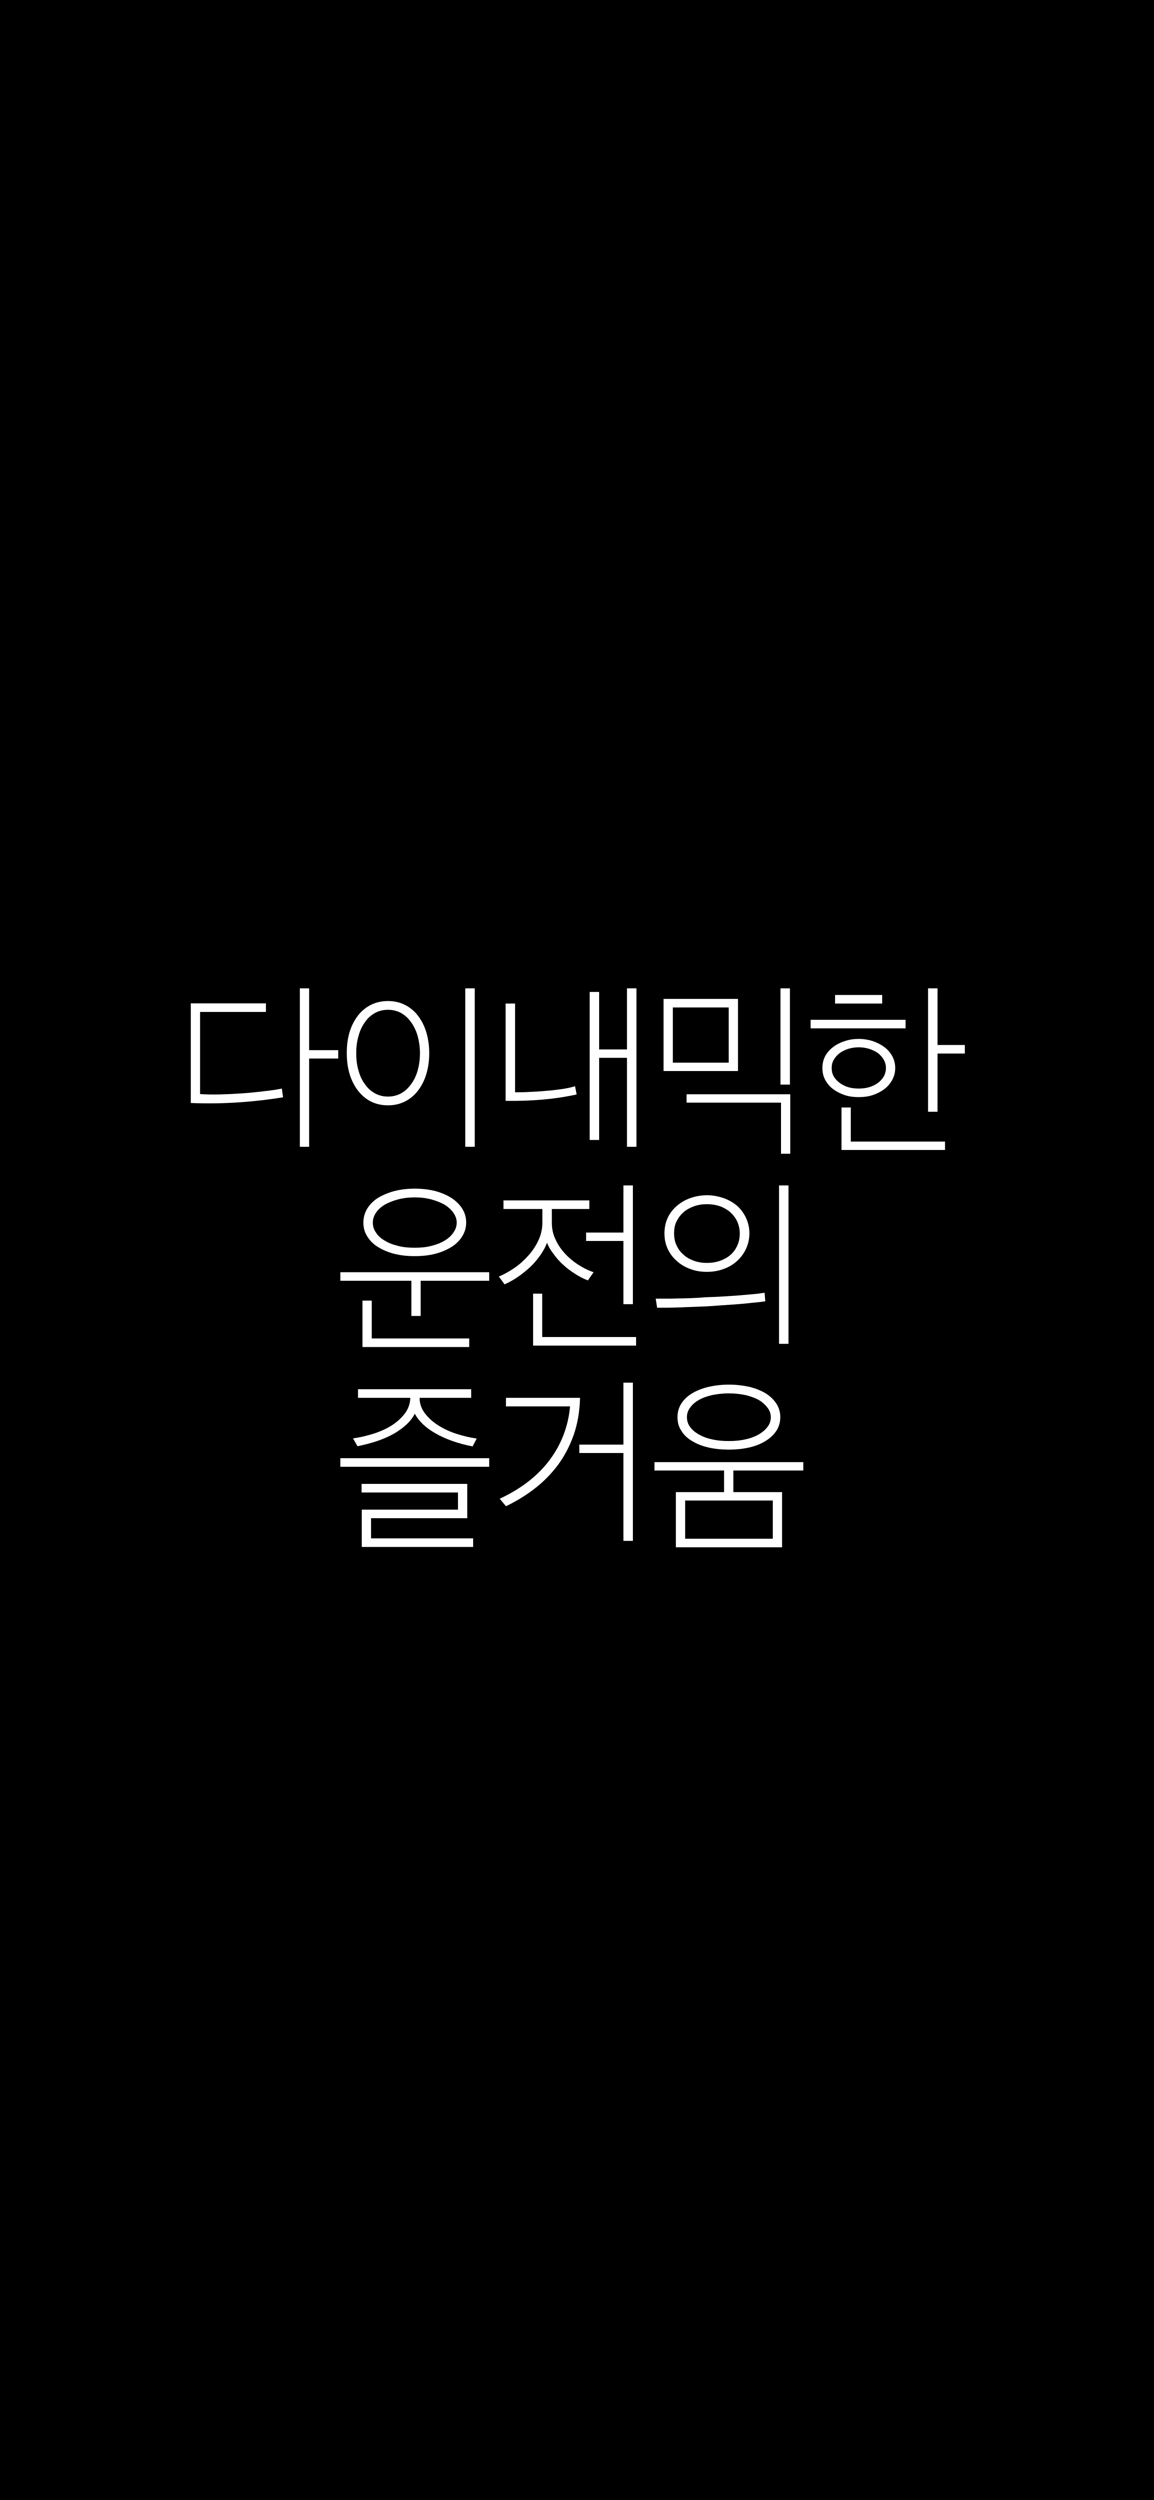 <svg width="375" height="812" viewBox="0 0 375 812" fill="none" xmlns="http://www.w3.org/2000/svg">
    <rect width="375" height="812" fill="black"/>
    <rect width="375" height="812" fill="black"/>
    <path d="M100.454 343.794V372.446H97.438V321H100.454V341.068H109.908V343.794H100.454ZM91.986 356.38C87.694 357.076 82.996 357.656 77.95 358.004C72.904 358.352 67.568 358.468 62 358.236V325.872H86.418V328.656H65.016V355.336C66.872 355.452 68.96 355.51 71.396 355.452C73.774 355.394 76.21 355.278 78.704 355.104C81.14 354.93 83.518 354.698 85.78 354.408C88.042 354.176 89.956 353.886 91.58 353.538L91.986 356.38Z" fill="white"/>
    <path d="M151.199 321H154.273V372.446H151.199V321ZM136.467 342.054C136.467 340.024 136.177 338.168 135.713 336.428C135.191 334.688 134.495 333.238 133.567 331.962C132.639 330.686 131.595 329.7 130.319 329.004C129.043 328.308 127.593 327.96 126.085 327.96C124.519 327.96 123.127 328.308 121.851 329.004C120.575 329.7 119.473 330.686 118.603 331.962C117.675 333.238 116.979 334.688 116.515 336.428C115.993 338.168 115.761 340.024 115.761 342.054C115.761 344.142 115.993 345.998 116.515 347.738C116.979 349.478 117.675 350.928 118.603 352.146C119.473 353.422 120.575 354.408 121.851 355.104C123.127 355.8 124.519 356.148 126.085 356.148C127.593 356.148 129.043 355.8 130.319 355.104C131.595 354.408 132.639 353.422 133.567 352.146C134.495 350.928 135.191 349.478 135.713 347.738C136.177 345.998 136.467 344.142 136.467 342.054ZM139.483 342.054C139.483 344.606 139.135 346.868 138.497 348.956C137.859 351.044 136.931 352.784 135.771 354.292C134.611 355.8 133.161 356.96 131.537 357.772C129.913 358.584 128.057 358.99 126.085 358.99C124.055 358.99 122.199 358.584 120.575 357.772C118.951 356.96 117.501 355.742 116.341 354.234C115.181 352.726 114.253 350.928 113.615 348.84C112.977 346.752 112.687 344.49 112.687 341.938C112.687 339.502 112.977 337.24 113.615 335.152C114.253 333.064 115.181 331.324 116.341 329.816C117.501 328.308 118.951 327.148 120.575 326.336C122.199 325.524 124.055 325.118 126.085 325.118C128.057 325.118 129.913 325.524 131.537 326.336C133.161 327.148 134.611 328.308 135.771 329.816C136.931 331.324 137.859 333.064 138.497 335.152C139.135 337.24 139.483 339.56 139.483 342.054Z" fill="white"/>
    <path d="M167.377 354.756C168.653 354.756 170.219 354.756 172.017 354.64C173.757 354.582 175.555 354.466 177.353 354.292C179.151 354.176 180.891 353.944 182.573 353.712C184.255 353.48 185.705 353.132 186.865 352.784L187.387 355.452C180.659 356.96 172.945 357.656 164.303 357.54V325.93H167.377V354.756ZM203.743 372.446V343.562H194.695V370.242H191.621V322.16H194.695V340.836H203.743V321H206.817V372.446H203.743Z" fill="white"/>
    <path d="M253.792 374.708V358.12H223.11V355.394H256.808V374.708H253.792ZM236.798 327.206H218.644V345.128H236.798V327.206ZM215.628 347.854V324.422H239.814V347.854H215.628ZM253.618 352.262V321H256.692V352.262H253.618Z" fill="white"/>
    <path d="M263.416 333.992V331.208H294.272V333.992H263.416ZM271.362 325.93V323.146H286.674V325.93H271.362ZM273.45 373.49V359.686H276.466V370.764H307.09V373.49H273.45ZM304.654 342.17V361.078H301.58V321H304.654V339.386H313.528V342.17H304.654ZM287.892 346.868C287.892 345.824 287.602 344.896 287.138 344.084C286.616 343.272 285.978 342.518 285.166 341.938C284.354 341.358 283.368 340.952 282.324 340.604C281.28 340.314 280.178 340.14 279.076 340.14C277.916 340.14 276.814 340.314 275.77 340.604C274.726 340.952 273.798 341.358 272.986 341.938C272.174 342.518 271.478 343.272 271.014 344.084C270.492 344.896 270.26 345.824 270.26 346.868C270.26 347.912 270.492 348.898 271.014 349.71C271.478 350.522 272.174 351.218 272.986 351.798C273.798 352.378 274.726 352.842 275.77 353.132C276.814 353.422 277.916 353.538 279.076 353.538C280.178 353.538 281.28 353.422 282.324 353.132C283.368 352.842 284.354 352.378 285.166 351.798C285.978 351.218 286.616 350.522 287.138 349.71C287.602 348.898 287.892 347.912 287.892 346.868ZM290.908 346.868C290.908 348.318 290.56 349.594 289.922 350.754C289.284 351.914 288.414 352.958 287.312 353.77C286.21 354.582 284.934 355.22 283.542 355.684C282.092 356.148 280.584 356.322 279.076 356.322C277.452 356.322 275.944 356.148 274.552 355.684C273.16 355.22 271.884 354.582 270.782 353.77C269.68 352.958 268.81 351.914 268.172 350.754C267.534 349.594 267.244 348.318 267.244 346.868C267.244 345.476 267.534 344.142 268.172 342.982C268.81 341.822 269.68 340.836 270.782 340.024C271.826 339.212 273.102 338.574 274.552 338.11C275.944 337.646 277.452 337.414 279.076 337.414C280.584 337.414 282.092 337.646 283.542 338.11C284.934 338.574 286.21 339.212 287.312 340.024C288.414 340.836 289.284 341.822 289.922 342.982C290.56 344.142 290.908 345.476 290.908 346.868Z" fill="white"/>
    <path d="M120.807 422.41V434.706H152.475V437.49H117.791V422.41H120.807ZM133.683 427.398V415.972H110.599V413.188H158.971V415.972H136.699V427.398H133.683ZM148.415 397.064C148.415 396.02 148.067 394.976 147.371 393.932C146.675 392.946 145.747 392.076 144.587 391.322C143.369 390.626 141.919 390.046 140.295 389.582C138.613 389.118 136.757 388.886 134.785 388.886C132.755 388.886 130.899 389.118 129.217 389.582C127.535 390.046 126.085 390.626 124.925 391.322C123.707 392.076 122.779 392.946 122.141 393.932C121.445 394.976 121.155 396.02 121.155 397.064C121.155 398.224 121.445 399.268 122.141 400.254C122.779 401.298 123.707 402.168 124.925 402.864C126.085 403.618 127.535 404.198 129.217 404.604C130.841 405.068 132.697 405.242 134.785 405.242C136.757 405.242 138.613 405.068 140.295 404.604C141.919 404.198 143.369 403.618 144.587 402.864C145.747 402.168 146.675 401.298 147.371 400.254C148.067 399.268 148.415 398.224 148.415 397.064ZM151.489 397.064C151.489 398.688 151.025 400.196 150.213 401.53C149.343 402.922 148.183 404.082 146.675 405.01C145.167 405.938 143.427 406.692 141.397 407.214C139.367 407.736 137.163 407.968 134.785 407.968C132.349 407.968 130.145 407.736 128.115 407.214C126.085 406.692 124.345 405.938 122.837 405.01C121.329 404.082 120.169 402.922 119.357 401.588C118.487 400.254 118.081 398.746 118.081 397.064C118.081 395.44 118.487 393.99 119.299 392.598C120.111 391.264 121.213 390.104 122.721 389.118C124.229 388.19 125.969 387.436 128.057 386.856C130.087 386.334 132.349 386.044 134.785 386.044C137.221 386.044 139.483 386.334 141.571 386.856C143.601 387.436 145.341 388.19 146.849 389.176C148.299 390.162 149.459 391.322 150.271 392.656C151.083 393.99 151.489 395.44 151.489 397.064Z" fill="white"/>
    <path d="M173.235 437.026V420.148H176.193V434.242H206.701V437.026H173.235ZM202.583 423.57V403.038H190.461V400.312H202.583V385H205.657V423.57H202.583ZM191.041 415.856C189.533 415.276 188.083 414.522 186.691 413.594C185.299 412.724 184.023 411.738 182.863 410.636C181.703 409.592 180.717 408.432 179.847 407.214C178.919 406.054 178.223 404.836 177.759 403.618C177.295 404.894 176.599 406.17 175.729 407.446C174.859 408.722 173.815 409.998 172.655 411.158C171.437 412.318 170.103 413.42 168.653 414.464C167.145 415.508 165.579 416.436 163.955 417.132L162.099 414.58C163.839 413.884 165.579 412.898 167.261 411.738C168.943 410.578 170.451 409.186 171.785 407.678C173.119 406.17 174.221 404.488 175.033 402.69C175.845 400.892 176.251 399.036 176.251 397.064V392.656H163.607V389.872H191.505V392.656H179.325V397.122C179.325 398.978 179.673 400.776 180.485 402.458C181.239 404.198 182.283 405.706 183.559 407.098C184.835 408.49 186.285 409.708 187.909 410.752C189.533 411.796 191.157 412.608 192.897 413.188L191.041 415.856Z" fill="white"/>
    <path d="M215.918 400.602C215.918 398.746 216.266 397.064 216.962 395.556C217.658 394.048 218.644 392.772 219.92 391.67C221.196 390.568 222.646 389.698 224.328 389.118C225.952 388.538 227.75 388.19 229.722 388.19C231.636 388.19 233.434 388.538 235.116 389.118C236.798 389.698 238.248 390.568 239.524 391.612C240.742 392.714 241.728 394.048 242.424 395.556C243.12 397.064 243.526 398.746 243.526 400.544C243.526 402.4 243.12 404.082 242.424 405.59C241.728 407.098 240.742 408.432 239.524 409.534C238.248 410.694 236.798 411.564 235.116 412.144C233.434 412.782 231.636 413.072 229.722 413.072C227.75 413.072 225.952 412.782 224.328 412.144C222.646 411.564 221.196 410.694 219.92 409.534C218.644 408.432 217.658 407.098 216.962 405.59C216.266 404.082 215.918 402.458 215.918 400.602ZM219.05 400.544C219.05 401.994 219.282 403.328 219.862 404.488C220.384 405.648 221.138 406.692 222.124 407.504C223.052 408.374 224.212 409.012 225.488 409.476C226.764 409.94 228.214 410.172 229.722 410.172C231.23 410.172 232.68 409.94 234.014 409.476C235.29 409.012 236.45 408.374 237.378 407.562C238.306 406.75 239.06 405.706 239.582 404.546C240.104 403.386 240.394 402.11 240.394 400.66C240.394 399.268 240.104 397.934 239.582 396.774C239.06 395.614 238.306 394.628 237.378 393.758C236.45 392.946 235.29 392.25 234.014 391.786C232.68 391.322 231.23 391.09 229.722 391.09C228.214 391.09 226.764 391.322 225.488 391.786C224.212 392.25 223.052 392.888 222.124 393.7C221.196 394.512 220.442 395.498 219.862 396.658C219.282 397.818 219.05 399.152 219.05 400.544ZM248.688 422.642C247.412 422.816 246.078 422.99 244.57 423.106C243.062 423.28 241.438 423.454 239.814 423.57C238.19 423.686 236.508 423.802 234.826 423.918C233.086 424.034 231.462 424.15 229.838 424.266C226.706 424.382 223.806 424.498 221.022 424.614C218.238 424.73 215.744 424.73 213.54 424.73L213.076 421.772H216.324C217.6 421.772 218.934 421.772 220.384 421.714C221.834 421.714 223.342 421.656 224.908 421.598C226.416 421.54 227.982 421.424 229.548 421.308C231.288 421.25 233.086 421.192 234.884 421.076C236.624 420.96 238.364 420.844 240.046 420.728C241.67 420.612 243.236 420.438 244.686 420.322C246.078 420.206 247.354 420.032 248.456 419.858L248.688 422.642ZM253.154 385H256.228V436.446H253.154V385Z" fill="white"/>
    <path d="M110.599 476.376V473.592H158.971V476.376H110.599ZM136.351 453.988C136.351 455.844 136.931 457.526 138.091 459.034C139.251 460.542 140.701 461.876 142.499 462.978C144.239 464.08 146.211 465.008 148.415 465.704C150.619 466.4 152.765 466.922 154.911 467.212L153.577 469.764C148.763 468.836 144.761 467.386 141.513 465.53C138.265 463.674 136.061 461.528 134.785 459.15C134.205 460.31 133.335 461.47 132.233 462.514C131.073 463.616 129.739 464.602 128.173 465.53C126.549 466.458 124.751 467.27 122.721 467.966C120.691 468.662 118.487 469.242 116.167 469.706L114.717 467.154C116.921 466.864 119.125 466.342 121.329 465.646C123.533 464.95 125.505 464.08 127.245 462.978C128.985 461.876 130.435 460.542 131.595 459.034C132.697 457.526 133.277 455.844 133.335 453.988H116.341V451.204H153.113V453.988H136.351ZM117.559 502.418V490.296H148.821V484.728H117.501V481.944H151.837V493.08H120.575V499.634H153.751V502.418H117.559Z" fill="white"/>
    <path d="M188.489 453.988C188.373 458.396 187.677 462.456 186.401 466.11C185.067 469.822 183.327 473.128 181.123 476.028C178.919 478.928 176.367 481.48 173.467 483.684C170.567 485.888 167.551 487.686 164.419 489.194L162.389 486.758C169.349 483.51 174.743 479.334 178.571 474.23C182.399 469.126 184.661 463.268 185.241 456.772H164.419V453.988H188.489ZM202.583 500.446V471.91H188.257V469.184H202.583V449.058H205.657V500.446H202.583Z" fill="white"/>
    <path d="M250.486 460.252C250.486 459.208 250.138 458.164 249.442 457.236C248.746 456.308 247.818 455.438 246.658 454.742C245.44 454.046 243.99 453.524 242.366 453.118C240.684 452.77 238.828 452.538 236.856 452.538C234.826 452.538 232.97 452.77 231.288 453.118C229.606 453.524 228.156 454.046 226.996 454.742C225.778 455.438 224.85 456.308 224.212 457.236C223.516 458.164 223.226 459.208 223.226 460.252C223.226 461.412 223.516 462.456 224.212 463.384C224.85 464.312 225.778 465.124 226.996 465.82C228.156 466.516 229.606 467.096 231.288 467.444C232.912 467.85 234.768 468.024 236.856 468.024C238.828 468.024 240.684 467.85 242.366 467.444C243.99 467.096 245.44 466.516 246.658 465.82C247.818 465.124 248.746 464.312 249.442 463.384C250.138 462.456 250.486 461.412 250.486 460.252ZM251.124 487.338H222.646V499.75H251.124V487.338ZM253.56 460.252C253.56 461.934 253.096 463.442 252.284 464.718C251.414 465.994 250.254 467.096 248.746 468.024C247.238 468.952 245.498 469.648 243.468 470.112C241.438 470.576 239.234 470.808 236.856 470.808C234.42 470.808 232.216 470.576 230.186 470.112C228.156 469.648 226.416 468.952 224.908 468.024C223.4 467.154 222.24 466.052 221.428 464.718C220.558 463.442 220.152 461.934 220.152 460.252C220.152 458.628 220.558 457.178 221.37 455.902C222.182 454.626 223.284 453.524 224.792 452.596C226.3 451.668 228.04 450.972 230.128 450.45C232.158 449.986 234.42 449.696 236.856 449.696C239.292 449.696 241.554 449.986 243.642 450.45C245.672 450.972 247.412 451.668 248.92 452.596C250.37 453.524 251.53 454.684 252.342 455.96C253.154 457.236 253.56 458.686 253.56 460.252ZM219.63 502.534V484.612H235.29V477.594H212.67V474.868H261.042V477.594H238.306V484.612H254.14V502.534H219.63Z" fill="white"/>
</svg>
